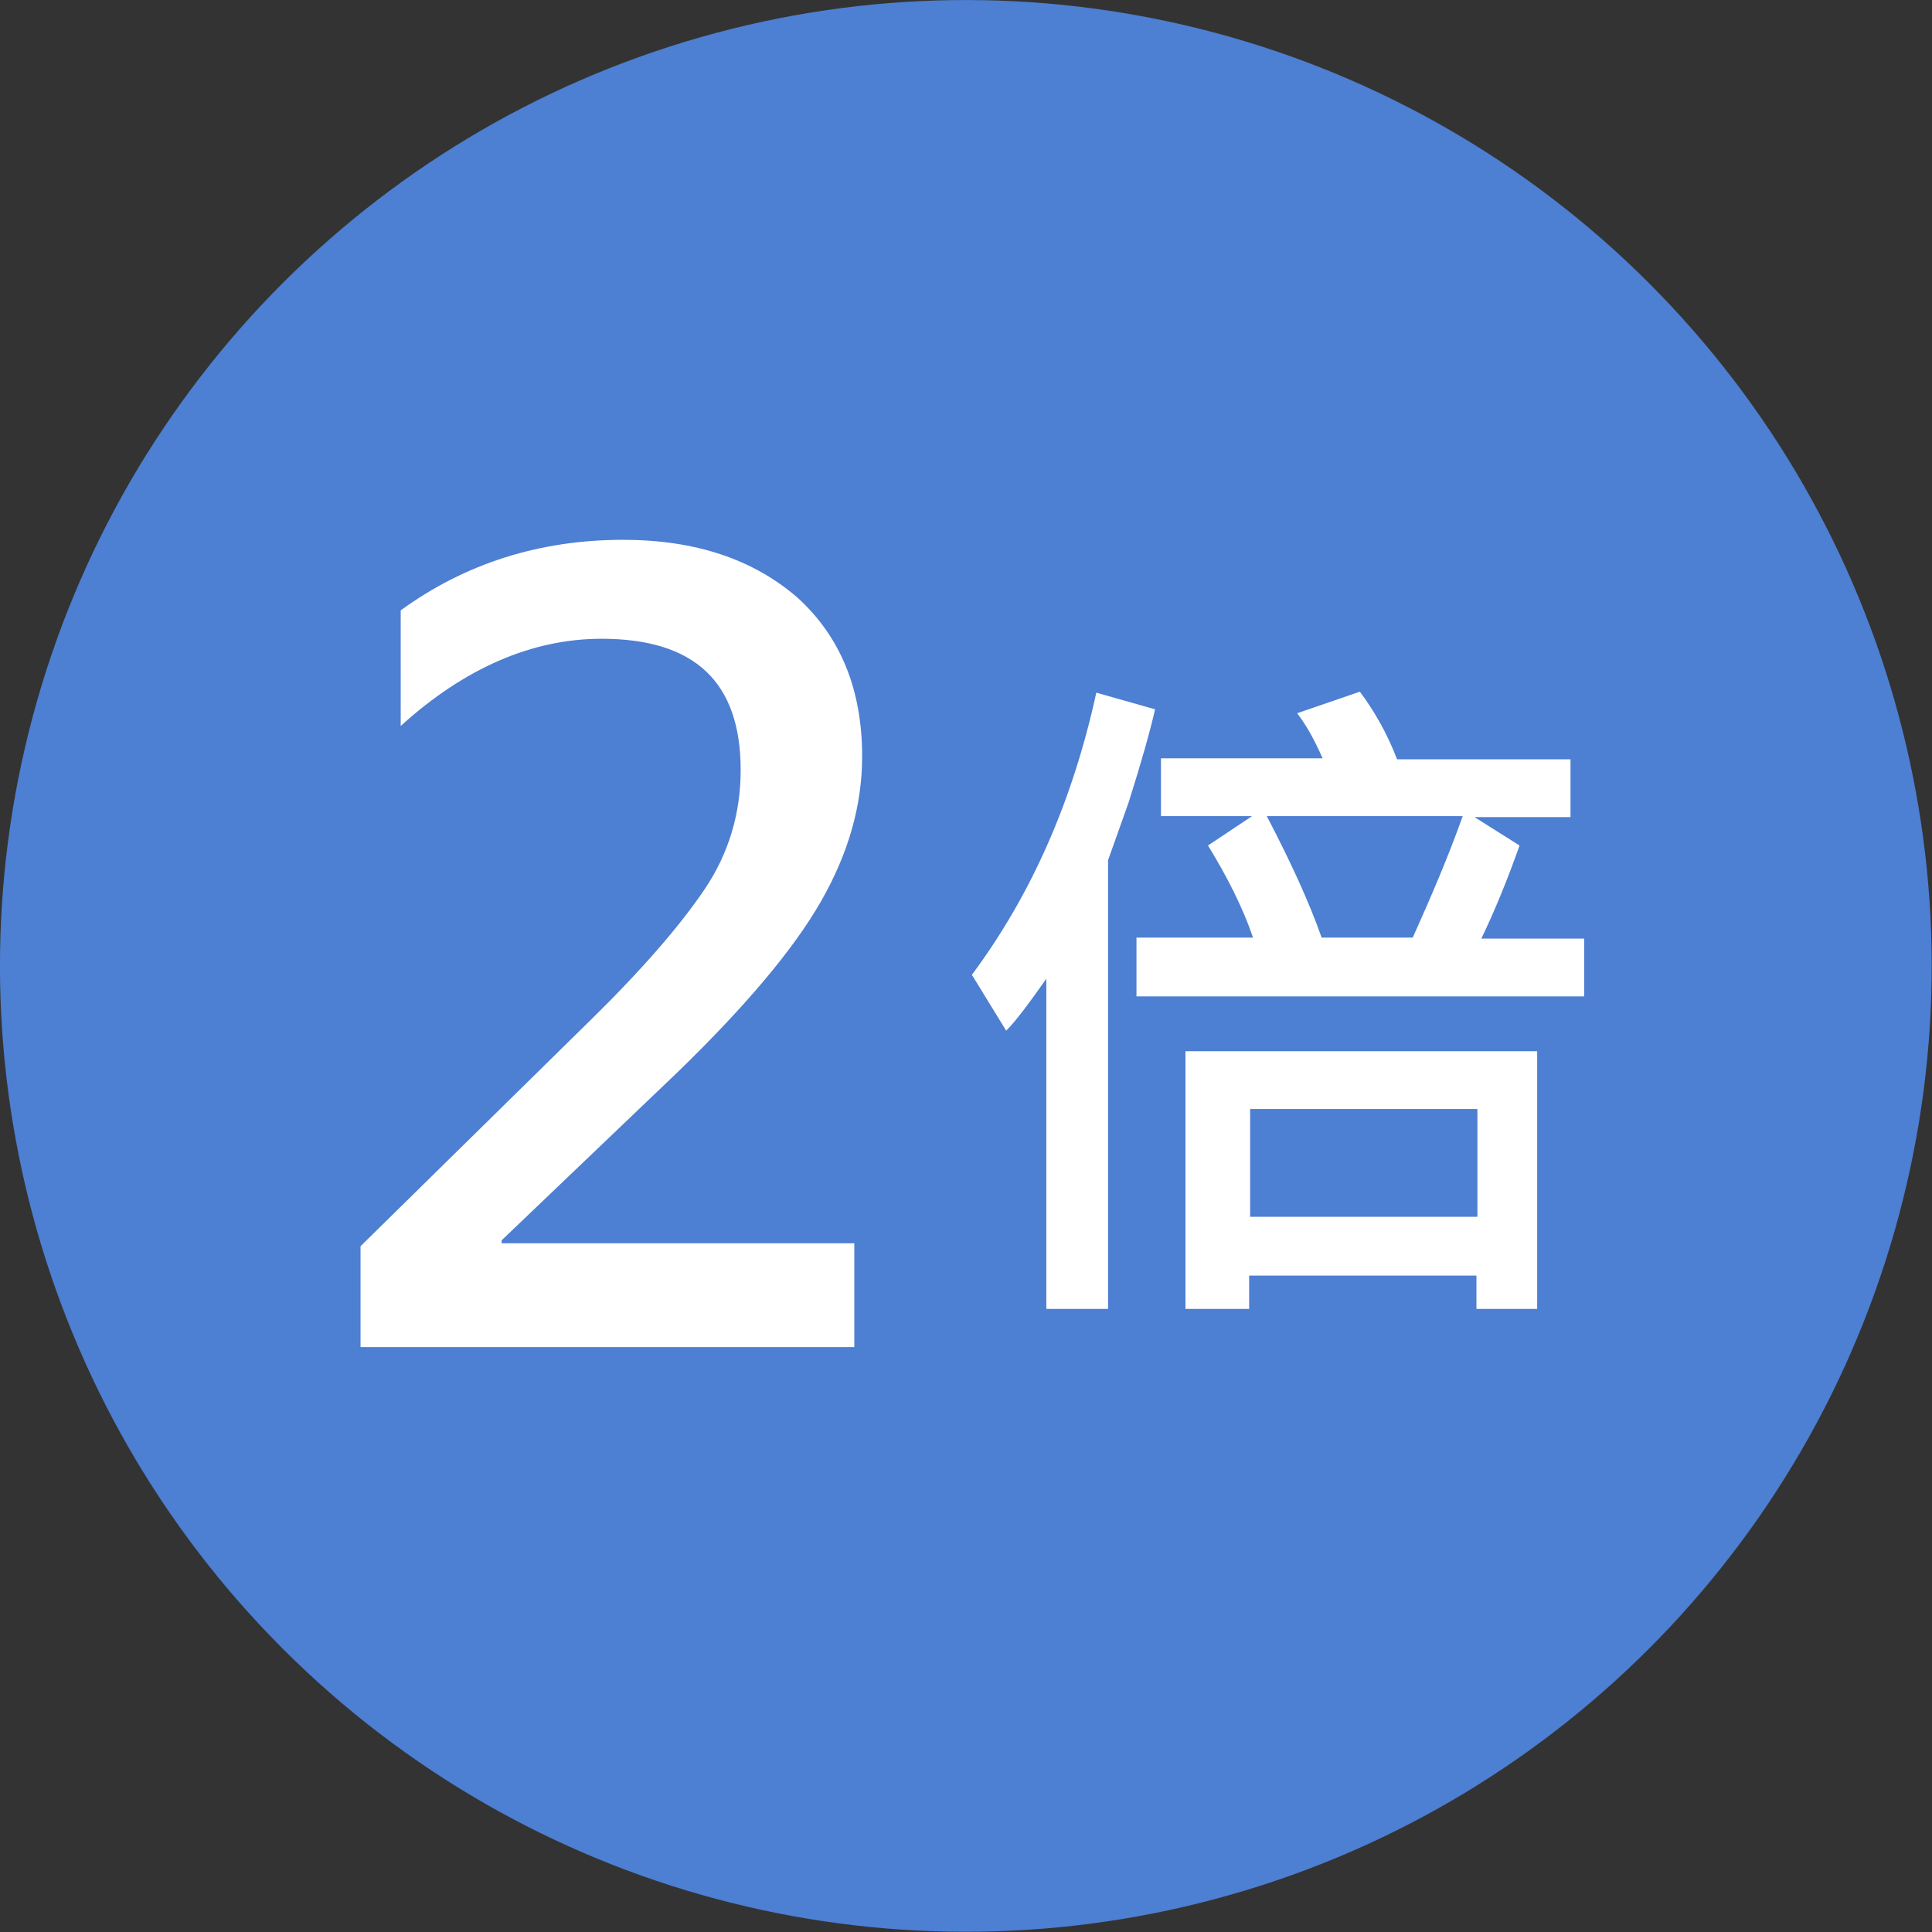 ﻿<?xml version="1.0" encoding="utf-8"?><svg version="1.1" x="0px" y="0px" viewBox="0 0 197.2 197.2" style="enable-background:new 0 0 197.2 197.2;" xml:space="preserve" xmlns="http://www.w3.org/2000/svg">
<rect x="0" y="0" width="197.2" height="197.2" fill="#333333" stroke="none"/>
<style type="text/css">
	.st0{opacity:0.85;fill:#518CED;}
	.st1{fill:#FFFFFF;}
</style>
<g id="圖層_1">
</g>
<g id="圖層_2">
	<g>
		<g>
			
				<ellipse transform="matrix(0.707 -0.707 0.707 0.707 -40.837 98.59)" class="st0" cx="98.6" cy="98.6" rx="98.6" ry="98.6" />
			<g>
				<path class="st1" d="M87.1,137.5H36.8v-10.3l23.5-23.1c5.2-5.1,9.1-9.6,11.6-13.3c2.5-3.7,3.7-7.8,3.7-12.2      c0-9-4.7-13.4-14.2-13.4c-7.1,0-14,3-20.5,8.9V62.3c6.6-4.8,14.2-7.2,22.7-7.2c7.4,0,13.3,2,17.8,5.9c4.4,4,6.6,9.4,6.6,16.2      c0,5-1.4,9.9-4.2,14.8c-2.8,4.9-7.7,10.7-14.6,17.4l-18,17.2v0.3h36V137.5z" />
				<path class="st1" d="M117.9,72.4c-0.5,2.2-1.4,5.4-2.7,9.5l-2.1,5.9v45.8h-6.3V99.9c-1.7,2.4-3,4.2-4.1,5.3l-3.5-5.7      c6.1-8.2,10.3-17.8,12.7-28.8L117.9,72.4z M161.6,101.7H116v-6h11.9c-1.1-3.2-2.7-6.3-4.6-9.4l4.5-3h-9.3v-5.9H135      c-0.8-1.8-1.6-3.3-2.6-4.6l6.4-2.2c1.5,2,2.8,4.3,3.8,6.9h17.7v5.9h-9.8l4.6,2.9c-1.2,3.4-2.5,6.6-3.9,9.5h10.5V101.7z       M156.9,133.6h-6.2v-3.4h-23.2v3.4H121v-26.3h35.9V133.6z M150.8,124.2v-11h-23.2v11H150.8z M149.3,83.3h-20      c2.4,4.6,4.3,8.7,5.6,12.4h9.3C145.9,91.9,147.7,87.8,149.3,83.3z" />
			</g>
		</g>
	</g>
</g>
</svg>